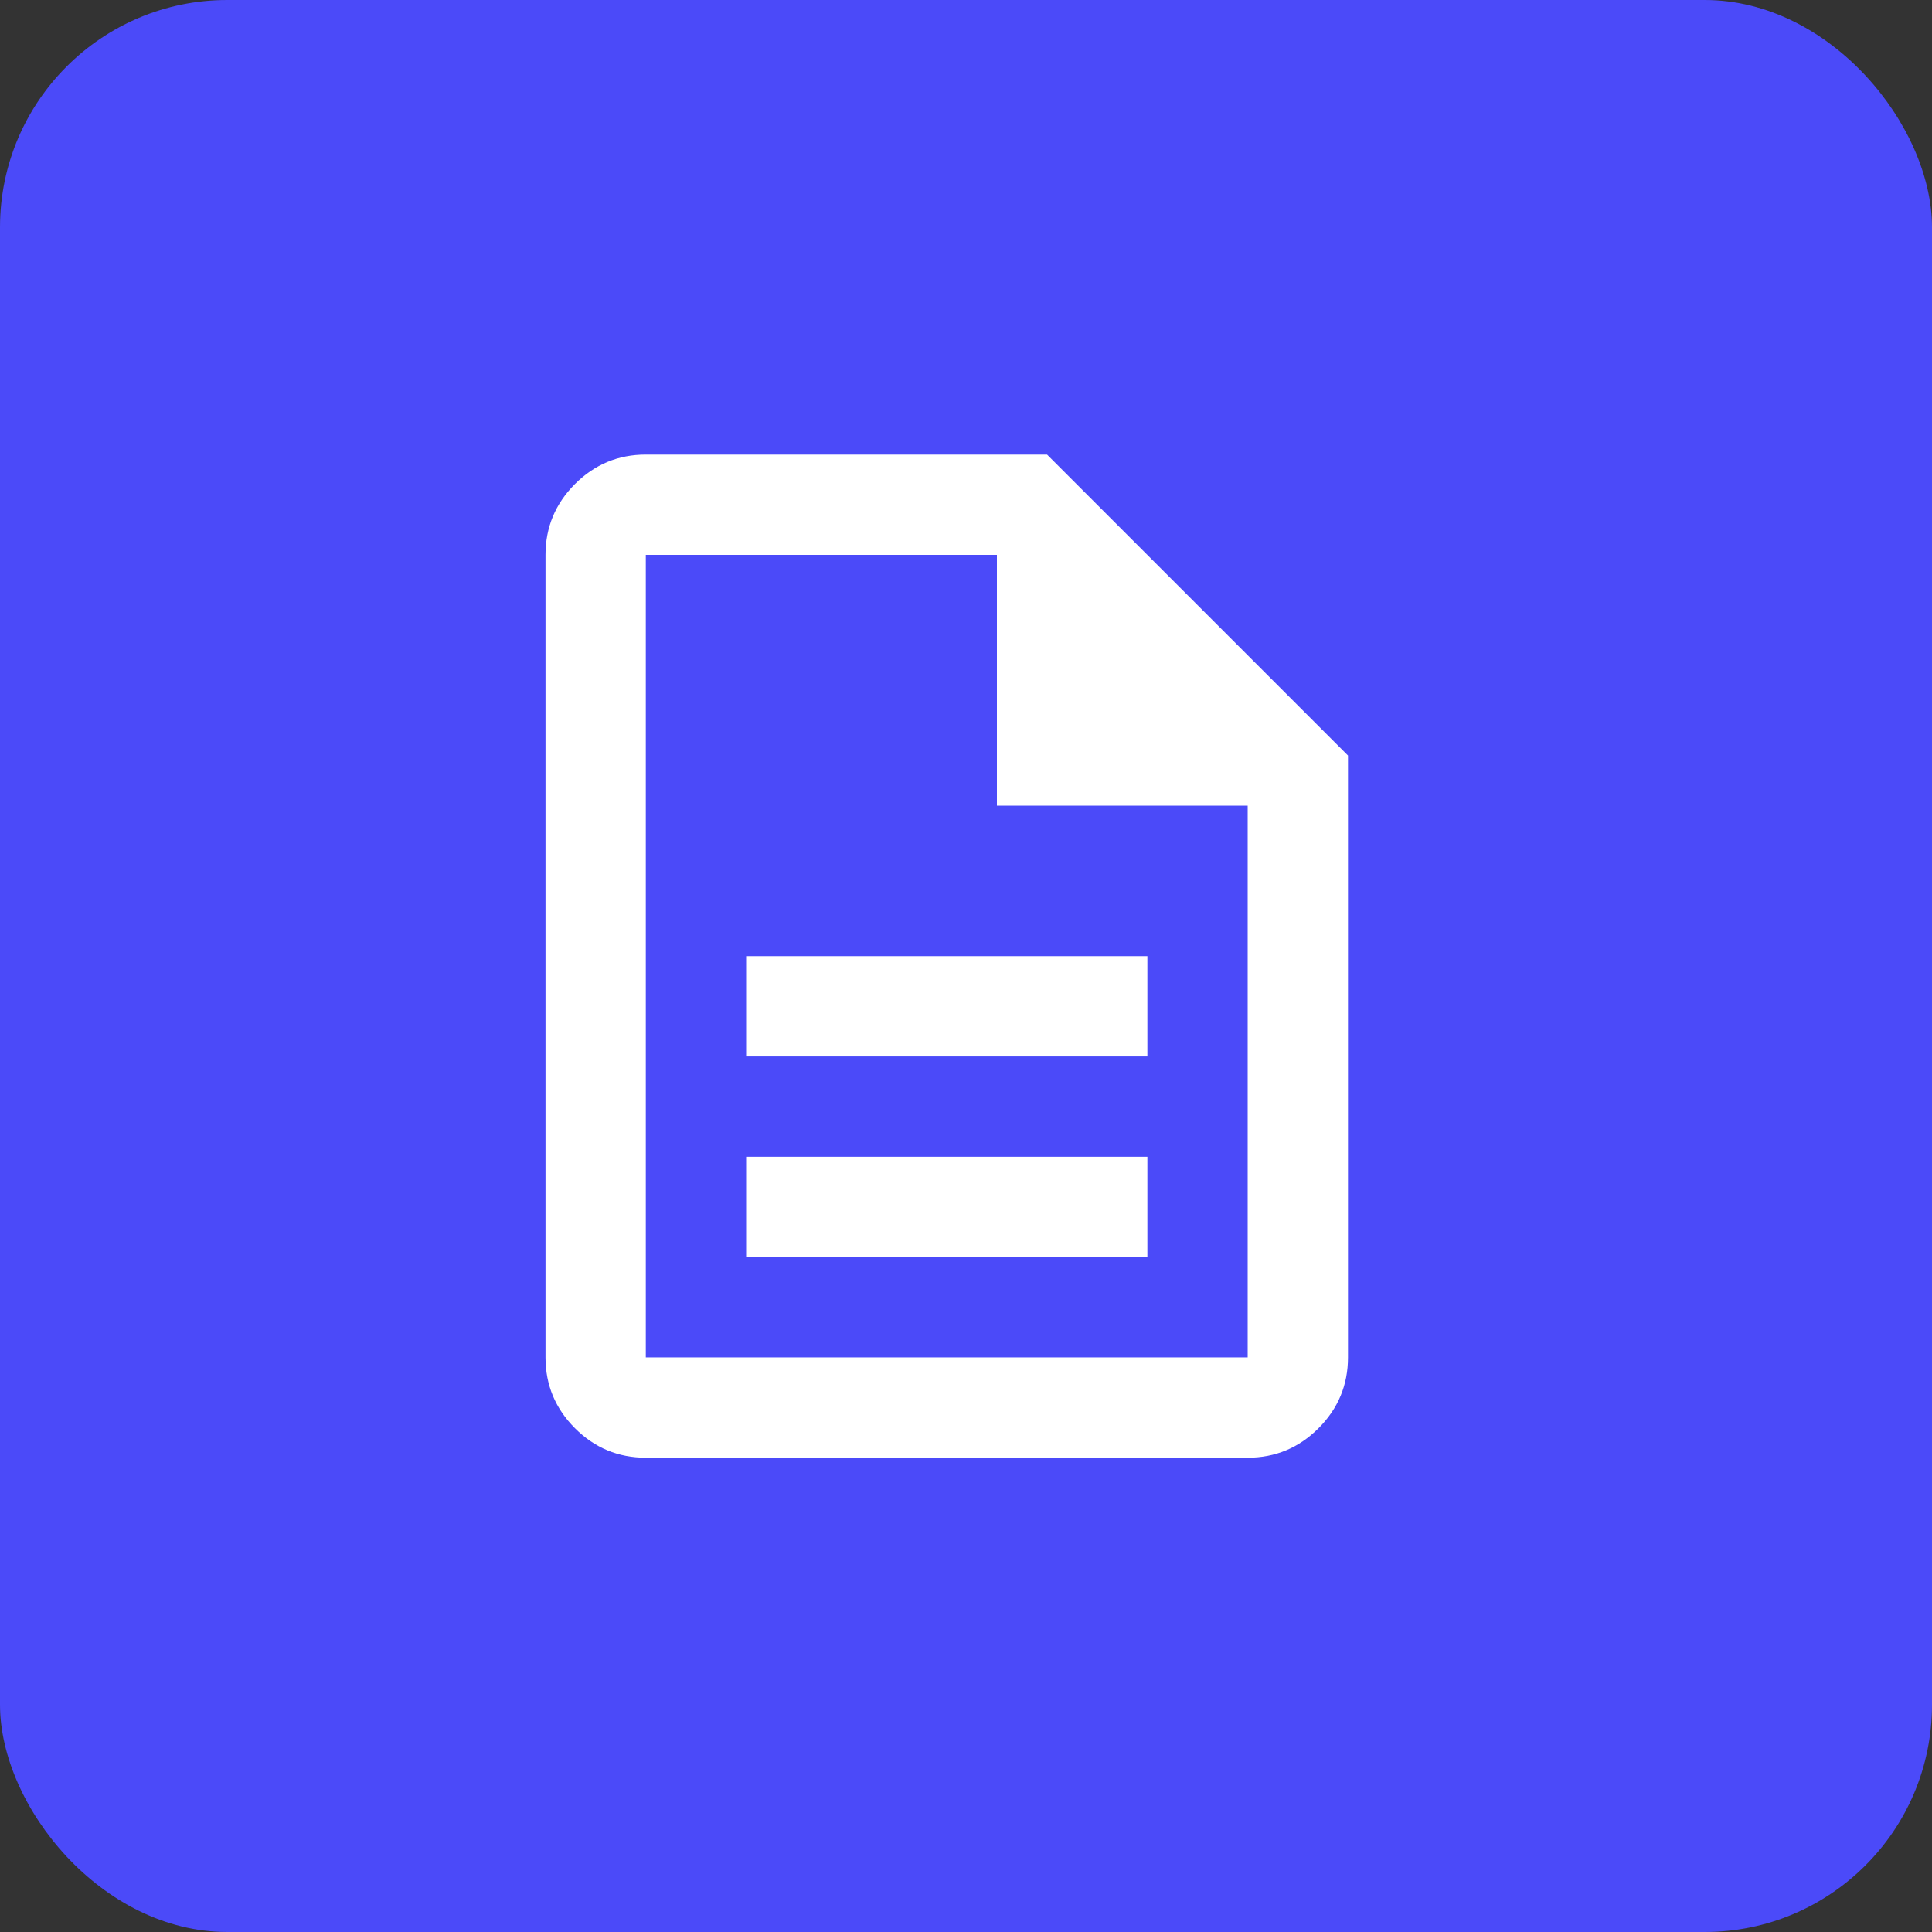 <svg width="85" height="85" viewBox="0 0 85 85" fill="none" xmlns="http://www.w3.org/2000/svg">
<rect x="0" y="0" width="85" height="85" fill="#333333" stroke="none"/>
<rect width="85" height="85" rx="10" fill="#4B4AF9"/>
<path d="M32.827 55.306H50.48V50.893H32.827V55.306ZM32.827 46.48H50.48V42.066H32.827V46.48ZM28.413 64.133C27.2 64.133 26.161 63.701 25.296 62.836C24.432 61.972 24 60.933 24 59.72V24.413C24 23.2 24.432 22.161 25.296 21.296C26.161 20.432 27.2 20 28.413 20H46.066L59.306 33.24V59.72C59.306 60.933 58.874 61.972 58.01 62.836C57.146 63.701 56.107 64.133 54.893 64.133H28.413ZM43.86 35.447V24.413H28.413V59.72H54.893V35.447H43.86Z" fill="white"/>
</svg>
